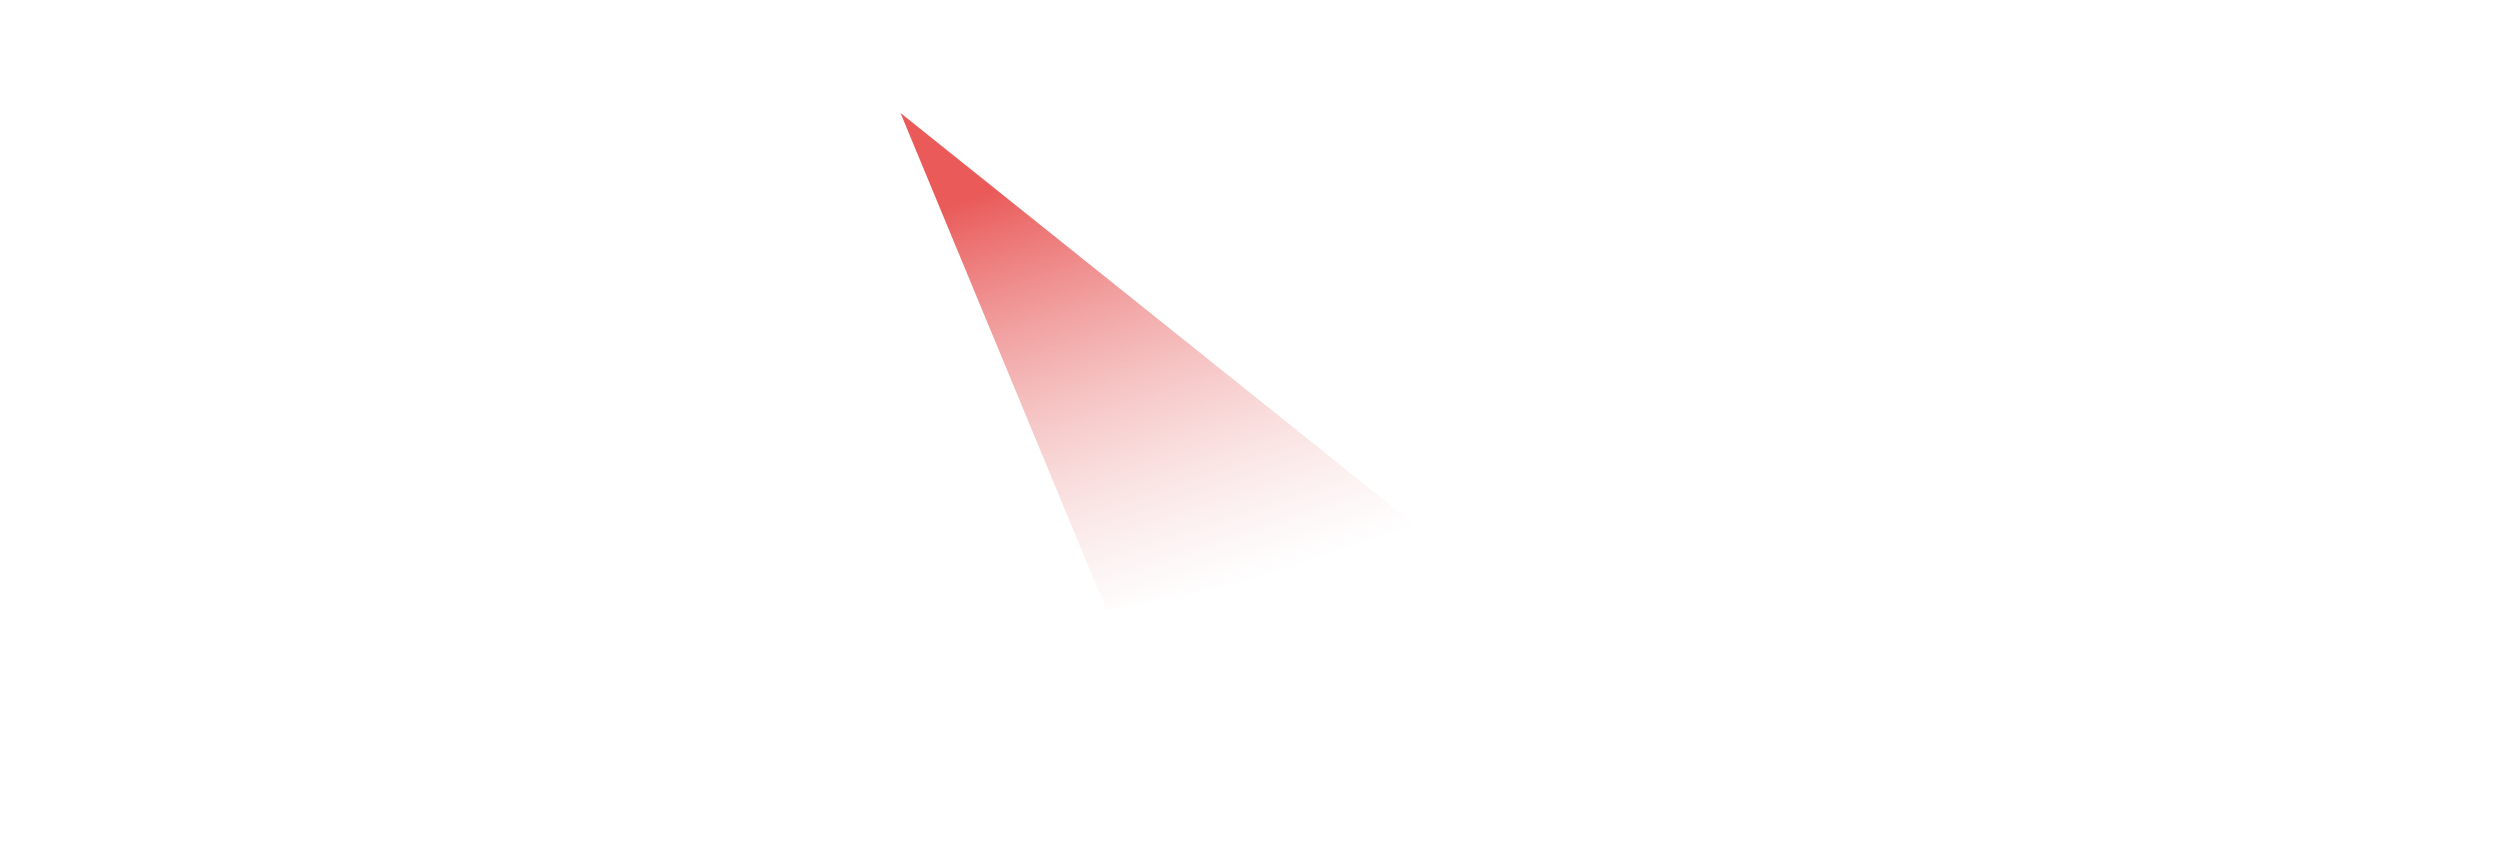<svg xmlns="http://www.w3.org/2000/svg" xmlns:xlink="http://www.w3.org/1999/xlink" width="2146" height="744"><defs><linearGradient id="d" x1="43.176%" x2="50%" y1="12.436%" y2="97.744%"></linearGradient><linearGradient id="f" x1="19.609%" x2="50%" y1="14.544%" y2="100%"><stop offset="0%" stop-color="#E95A59"/><stop offset="100%" stop-color="#F0B9B9" stop-opacity="0"/></linearGradient><filter id="e" width="145.2%" height="187%" x="-22.6%" y="-43.5%" filterUnits="objectBoundingBox"><feGaussianBlur in="SourceGraphic" stdDeviation="50"/></filter><filter id="g" width="165.1%" height="170.3%" x="-32.5%" y="-35.1%" filterUnits="objectBoundingBox"><feGaussianBlur in="SourceGraphic" stdDeviation="50"/></filter><radialGradient id="c" cx="50%" cy="100%" r="77.678%" fx="50%" fy="100%" gradientTransform="matrix(0 -1 .377 0 .123 1.5)"><stop offset="100%" stop-color="#0F172A" stop-opacity="0"/></radialGradient><path id="a" d="M0 0h2440v921H0z"/></defs><g fill="none" fill-rule="evenodd" transform="translate(-140 -177)"><mask id="b" fill="#fff"><use xlink:href="#a"/></mask><g mask="url(#b)"><path fill="url(#c)" d="M0 0h2440v921H0z"/><path fill="url(#d)" fill-rule="nonzero" d="M1975.72 781.763c-3.682-3-8.757-3.61-13.042-1.568a12.323 12.323 0 0 0-7.014 11.129v98.57h-430.368c-6.79 0-12.296 5.516-12.296 12.321v98.57c0 6.805 5.505 12.321 12.296 12.321h430.368v98.57a12.323 12.323 0 0 0 7.014 11.129 12.276 12.276 0 0 0 13.042-1.568l196.74-160.176a12.33 12.33 0 0 0 4.54-9.561 12.33 12.33 0 0 0-4.54-9.561l-196.74-160.176Z" filter="url(#e)"/><path fill="url(#f)" d="m913 274 461 369-284 58z" filter="url(#g)"/></g></g></svg>